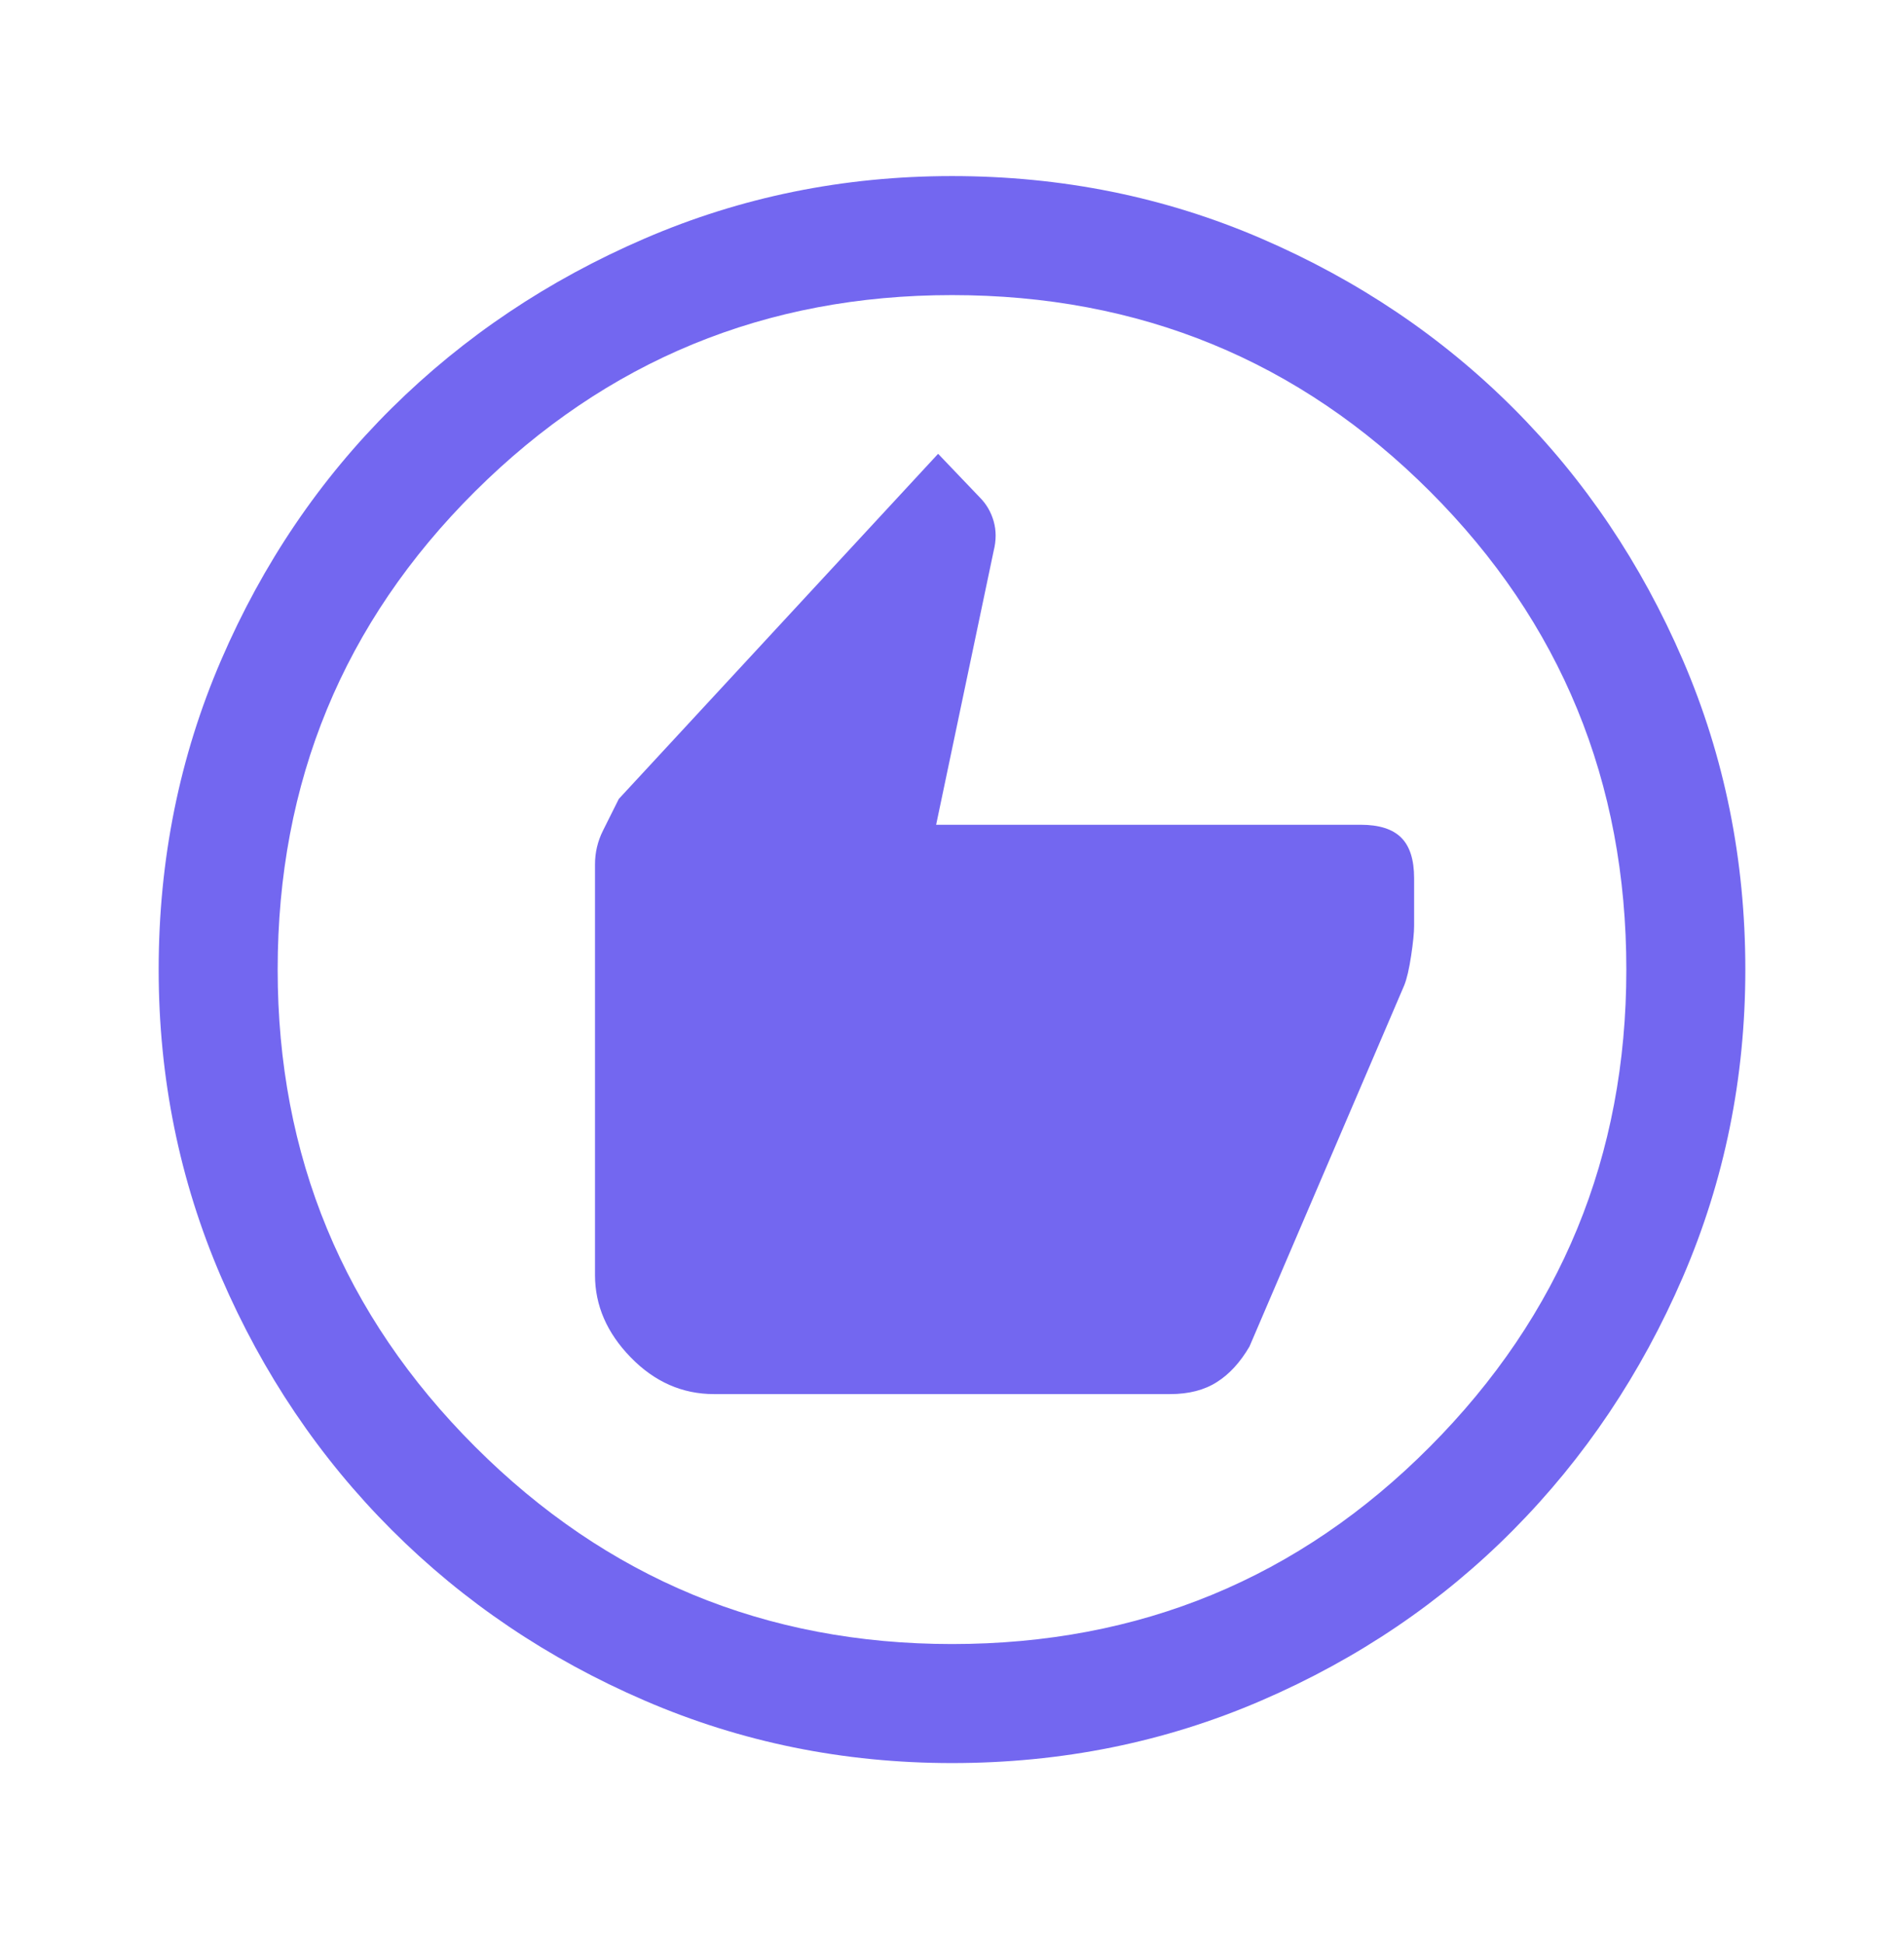 <svg width="48" height="49" viewBox="0 0 48 49" fill="none" xmlns="http://www.w3.org/2000/svg">
<mask id="mask0_1596_1620" style="mask-type:alpha" maskUnits="userSpaceOnUse" x="0" y="0" width="48" height="49">
<rect y="0.438" width="48" height="48" fill="#D9D9D9"/>
</mask>
<g mask="url(#mask0_1596_1620)">
<path d="M18 35.138H29.5C29.967 35.138 30.358 35.038 30.675 34.837C30.992 34.638 31.267 34.337 31.5 33.938L35.4 24.837C35.467 24.671 35.525 24.421 35.575 24.087C35.625 23.754 35.65 23.504 35.65 23.337V22.137C35.65 21.671 35.542 21.329 35.325 21.113C35.108 20.896 34.767 20.788 34.3 20.788H23.6L25.05 13.887C25.117 13.621 25.117 13.371 25.05 13.137C24.983 12.904 24.867 12.704 24.7 12.537L23.65 11.438L15.6 20.137L15.2 20.938C15.067 21.204 15 21.488 15 21.788V32.138C15 32.904 15.3 33.596 15.9 34.212C16.5 34.829 17.2 35.138 18 35.138ZM24 44.438C21.267 44.438 18.683 43.913 16.25 42.862C13.817 41.812 11.692 40.379 9.875 38.562C8.058 36.746 6.625 34.621 5.575 32.188C4.525 29.754 4 27.171 4 24.438C4 21.671 4.525 19.071 5.575 16.637C6.625 14.204 8.058 12.088 9.875 10.287C11.692 8.488 13.817 7.062 16.25 6.013C18.683 4.963 21.267 4.438 24 4.438C26.767 4.438 29.367 4.963 31.8 6.013C34.233 7.062 36.35 8.488 38.15 10.287C39.95 12.088 41.375 14.204 42.425 16.637C43.475 19.071 44 21.671 44 24.438C44 27.171 43.475 29.754 42.425 32.188C41.375 34.621 39.95 36.746 38.15 38.562C36.35 40.379 34.233 41.812 31.8 42.862C29.367 43.913 26.767 44.438 24 44.438ZM24 41.438C28.733 41.438 32.75 39.779 36.05 36.462C39.35 33.146 41 29.137 41 24.438C41 19.704 39.35 15.688 36.05 12.387C32.75 9.088 28.733 7.438 24 7.438C19.3 7.438 15.292 9.088 11.975 12.387C8.658 15.688 7 19.704 7 24.438C7 29.137 8.658 33.146 11.975 36.462C15.292 39.779 19.3 41.438 24 41.438Z" fill="#7367F0"/>
</g>
</svg>
